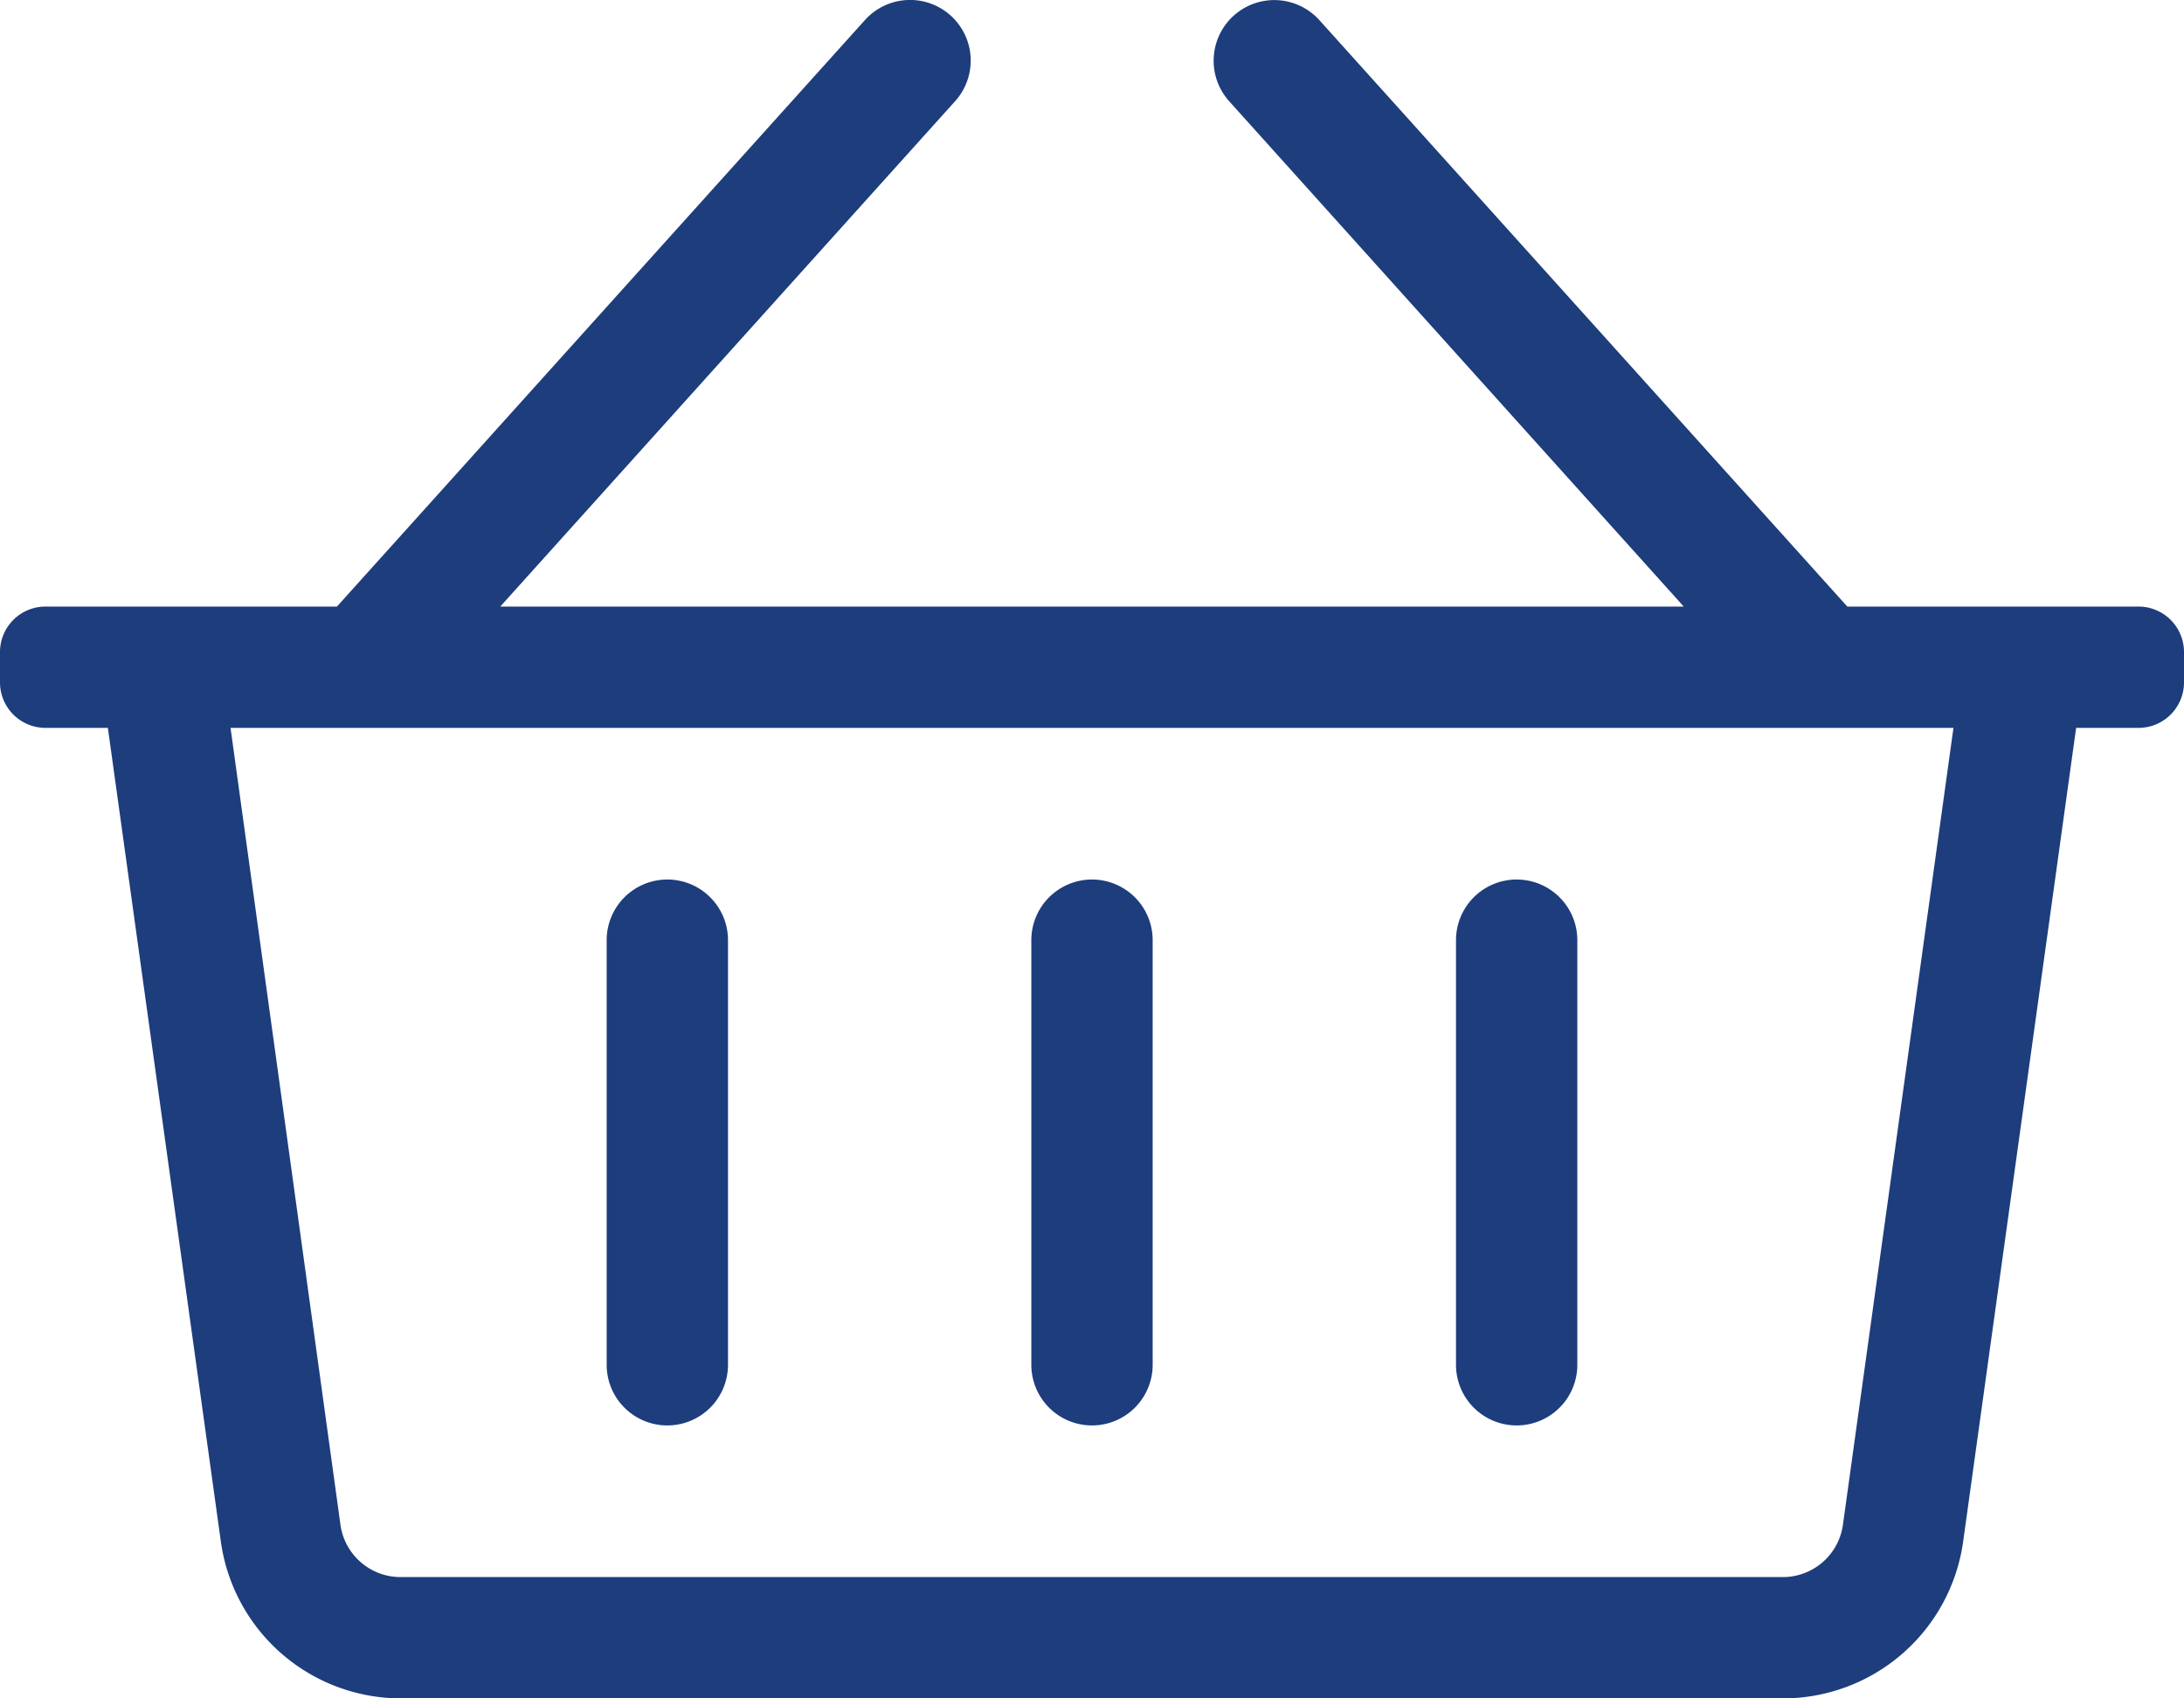 <svg xmlns="http://www.w3.org/2000/svg" width="18" height="14" viewBox="0 0 18 14">
  <path id="icon-mobile-cart" d="M17.625-8h-2.4l-4.351-4.834a.5.5,0,0,0-.706-.037.5.5,0,0,0-.037.706L13.877-8H4.123l3.749-4.166a.5.5,0,0,0-.037-.706.5.5,0,0,0-.706.037L2.777-8H.375A.375.375,0,0,0,0-7.625v.25A.375.375,0,0,0,.375-7H.889L1.82-.294A1.5,1.5,0,0,0,3.306,1H14.694A1.5,1.5,0,0,0,16.18-.294L17.111-7h.514A.375.375,0,0,0,18-7.375v-.25A.375.375,0,0,0,17.625-8ZM15.189-.431a.5.5,0,0,1-.5.431H3.306a.5.5,0,0,1-.5-.431L1.9-7H16.1ZM9.5-5.25a.5.5,0,0,0-.5-.5.5.5,0,0,0-.5.5v3.5a.5.5,0,0,0,.5.5.5.5,0,0,0,.5-.5Zm3.5,0a.5.5,0,0,0-.5-.5.5.5,0,0,0-.5.5v3.5a.5.5,0,0,0,.5.5.5.5,0,0,0,.5-.5Zm-7,0a.5.5,0,0,0-.5-.5.5.5,0,0,0-.5.5v3.5a.5.5,0,0,0,.5.5.5.5,0,0,0,.5-.5Z" transform="translate(0 13)" fill="#1d3d7c"/>
</svg>
